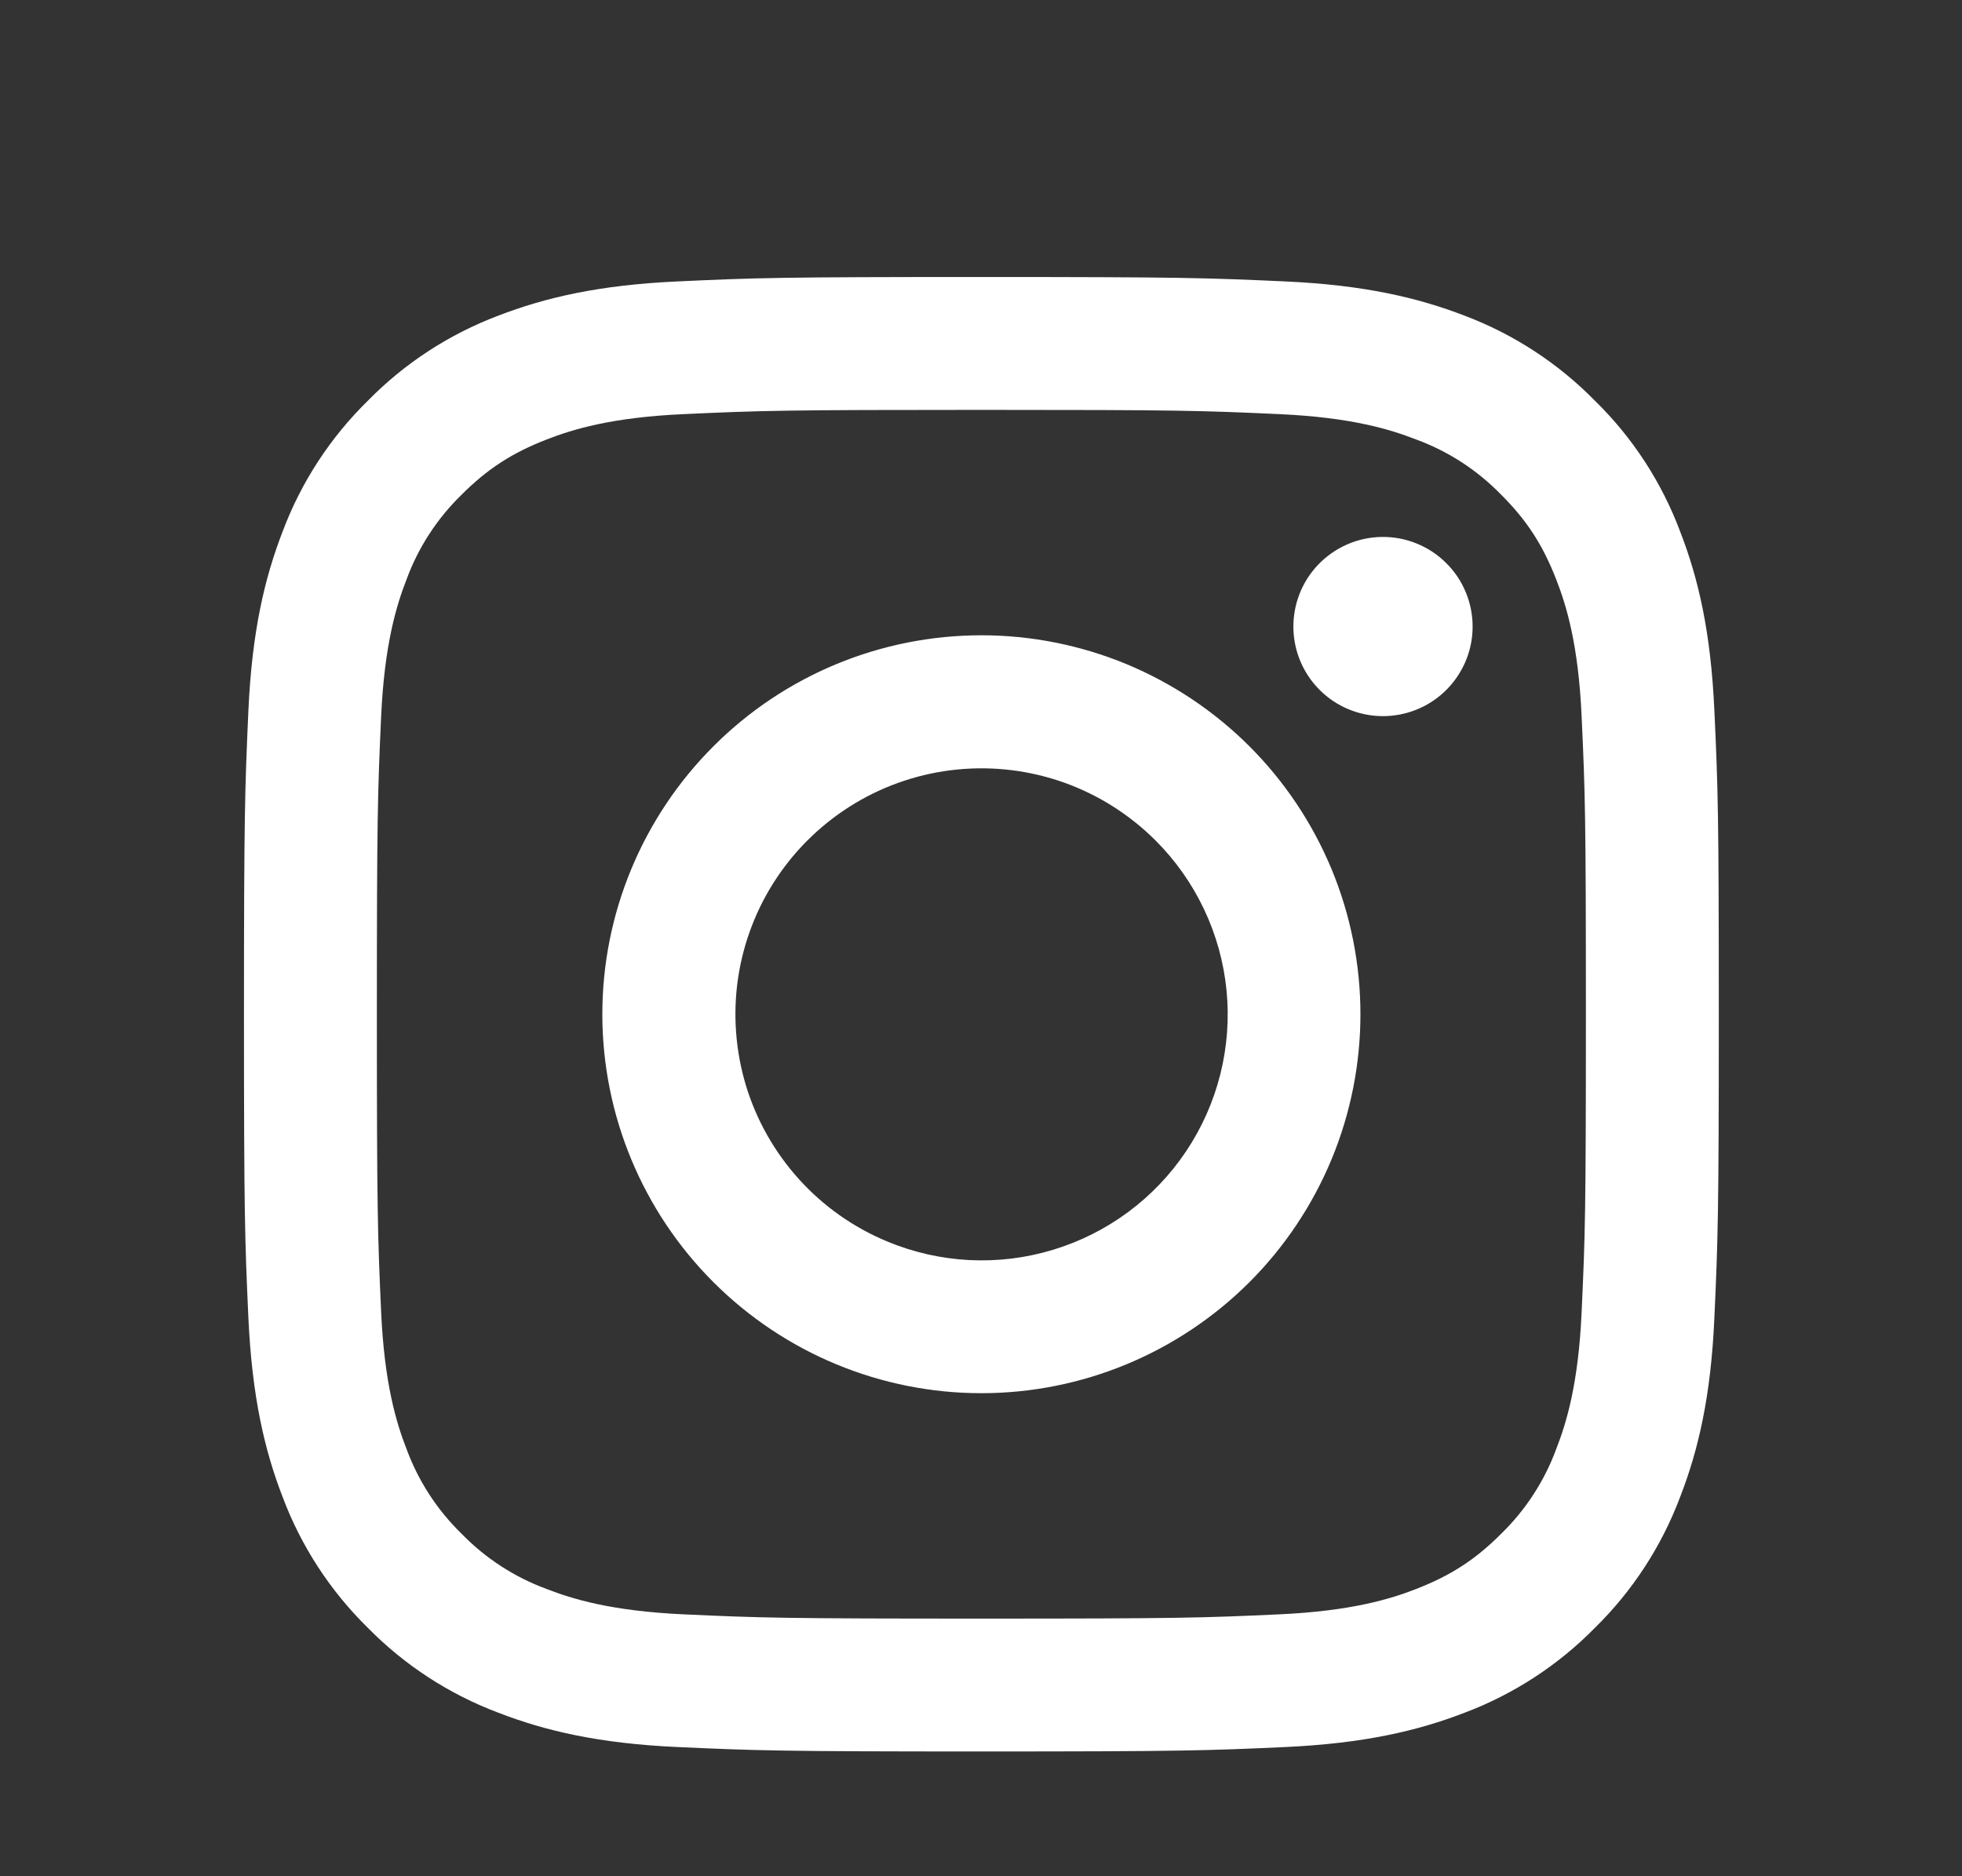 <svg width="23" height="22" viewBox="0 0 23 22" fill="none" xmlns="http://www.w3.org/2000/svg">
<rect x="0" y="0" width="23" height="22" fill="#333333" stroke="none"/>
<path fill-rule="evenodd" clip-rule="evenodd" d="M7.941 3.3C8.863 3.257 9.157 3.248 11.505 3.248C13.853 3.248 14.147 3.258 15.068 3.3C15.989 3.342 16.617 3.489 17.168 3.701C17.744 3.919 18.266 4.259 18.698 4.7C19.139 5.131 19.478 5.653 19.695 6.23C19.909 6.78 20.055 7.408 20.097 8.328C20.14 9.251 20.149 9.545 20.149 11.892C20.149 14.241 20.139 14.534 20.097 15.456C20.056 16.376 19.909 17.004 19.695 17.555C19.478 18.131 19.138 18.654 18.698 19.086C18.266 19.526 17.744 19.866 17.168 20.083C16.617 20.296 15.989 20.442 15.069 20.485C14.147 20.527 13.853 20.537 11.505 20.537C9.157 20.537 8.863 20.527 7.941 20.485C7.021 20.443 6.393 20.296 5.843 20.083C5.266 19.866 4.743 19.526 4.311 19.086C3.871 18.654 3.531 18.132 3.314 17.555C3.101 17.005 2.955 16.377 2.912 15.457C2.87 14.534 2.86 14.24 2.86 11.892C2.86 9.544 2.871 9.25 2.912 8.329C2.954 7.408 3.101 6.78 3.314 6.23C3.531 5.653 3.872 5.13 4.312 4.699C4.743 4.259 5.265 3.919 5.842 3.701C6.392 3.489 7.021 3.342 7.94 3.3H7.941ZM14.998 4.856C14.086 4.814 13.813 4.806 11.505 4.806C9.197 4.806 8.923 4.814 8.012 4.856C7.168 4.894 6.711 5.035 6.406 5.154C6.003 5.311 5.715 5.497 5.412 5.8C5.125 6.079 4.904 6.418 4.766 6.794C4.647 7.099 4.507 7.556 4.468 8.399C4.427 9.311 4.418 9.584 4.418 11.892C4.418 14.2 4.427 14.474 4.468 15.386C4.507 16.229 4.647 16.686 4.766 16.991C4.904 17.366 5.125 17.706 5.412 17.985C5.691 18.272 6.031 18.493 6.406 18.631C6.711 18.75 7.168 18.89 8.012 18.929C8.923 18.971 9.196 18.979 11.505 18.979C13.814 18.979 14.086 18.971 14.998 18.929C15.841 18.89 16.298 18.75 16.603 18.631C17.006 18.474 17.295 18.288 17.597 17.985C17.884 17.706 18.105 17.366 18.243 16.991C18.362 16.686 18.503 16.229 18.541 15.386C18.583 14.474 18.591 14.2 18.591 11.892C18.591 9.584 18.583 9.311 18.541 8.399C18.503 7.556 18.362 7.099 18.243 6.794C18.086 6.391 17.9 6.102 17.597 5.8C17.318 5.513 16.979 5.292 16.603 5.154C16.298 5.035 15.841 4.894 14.998 4.856V4.856ZM10.401 14.557C11.017 14.814 11.704 14.849 12.343 14.655C12.982 14.462 13.535 14.053 13.906 13.497C14.277 12.942 14.444 12.275 14.378 11.61C14.312 10.946 14.017 10.325 13.544 9.853C13.242 9.552 12.878 9.321 12.476 9.177C12.075 9.034 11.646 8.981 11.222 9.023C10.798 9.065 10.388 9.2 10.023 9.419C9.657 9.639 9.344 9.936 9.107 10.291C8.87 10.645 8.715 11.048 8.652 11.47C8.59 11.891 8.622 12.322 8.745 12.73C8.869 13.138 9.082 13.513 9.368 13.829C9.654 14.145 10.007 14.394 10.401 14.557ZM8.363 8.751C8.775 8.338 9.265 8.011 9.804 7.787C10.344 7.564 10.921 7.449 11.505 7.449C12.088 7.449 12.666 7.564 13.205 7.787C13.744 8.011 14.234 8.338 14.647 8.751C15.059 9.163 15.386 9.653 15.61 10.192C15.833 10.731 15.948 11.309 15.948 11.892C15.948 12.476 15.833 13.054 15.61 13.593C15.386 14.132 15.059 14.622 14.647 15.034C13.813 15.867 12.683 16.336 11.505 16.336C10.326 16.336 9.196 15.867 8.363 15.034C7.53 14.201 7.061 13.071 7.061 11.892C7.061 10.714 7.53 9.584 8.363 8.751V8.751ZM16.933 8.111C17.036 8.014 17.117 7.898 17.174 7.77C17.231 7.641 17.261 7.502 17.263 7.362C17.265 7.221 17.239 7.082 17.186 6.952C17.133 6.821 17.055 6.703 16.955 6.604C16.856 6.504 16.738 6.426 16.607 6.373C16.477 6.32 16.338 6.294 16.197 6.296C16.057 6.298 15.918 6.328 15.789 6.385C15.661 6.442 15.545 6.523 15.448 6.626C15.261 6.824 15.158 7.089 15.162 7.362C15.166 7.635 15.276 7.896 15.47 8.09C15.663 8.283 15.924 8.393 16.197 8.397C16.47 8.401 16.735 8.298 16.933 8.111V8.111Z" fill="white"/>
</svg>
